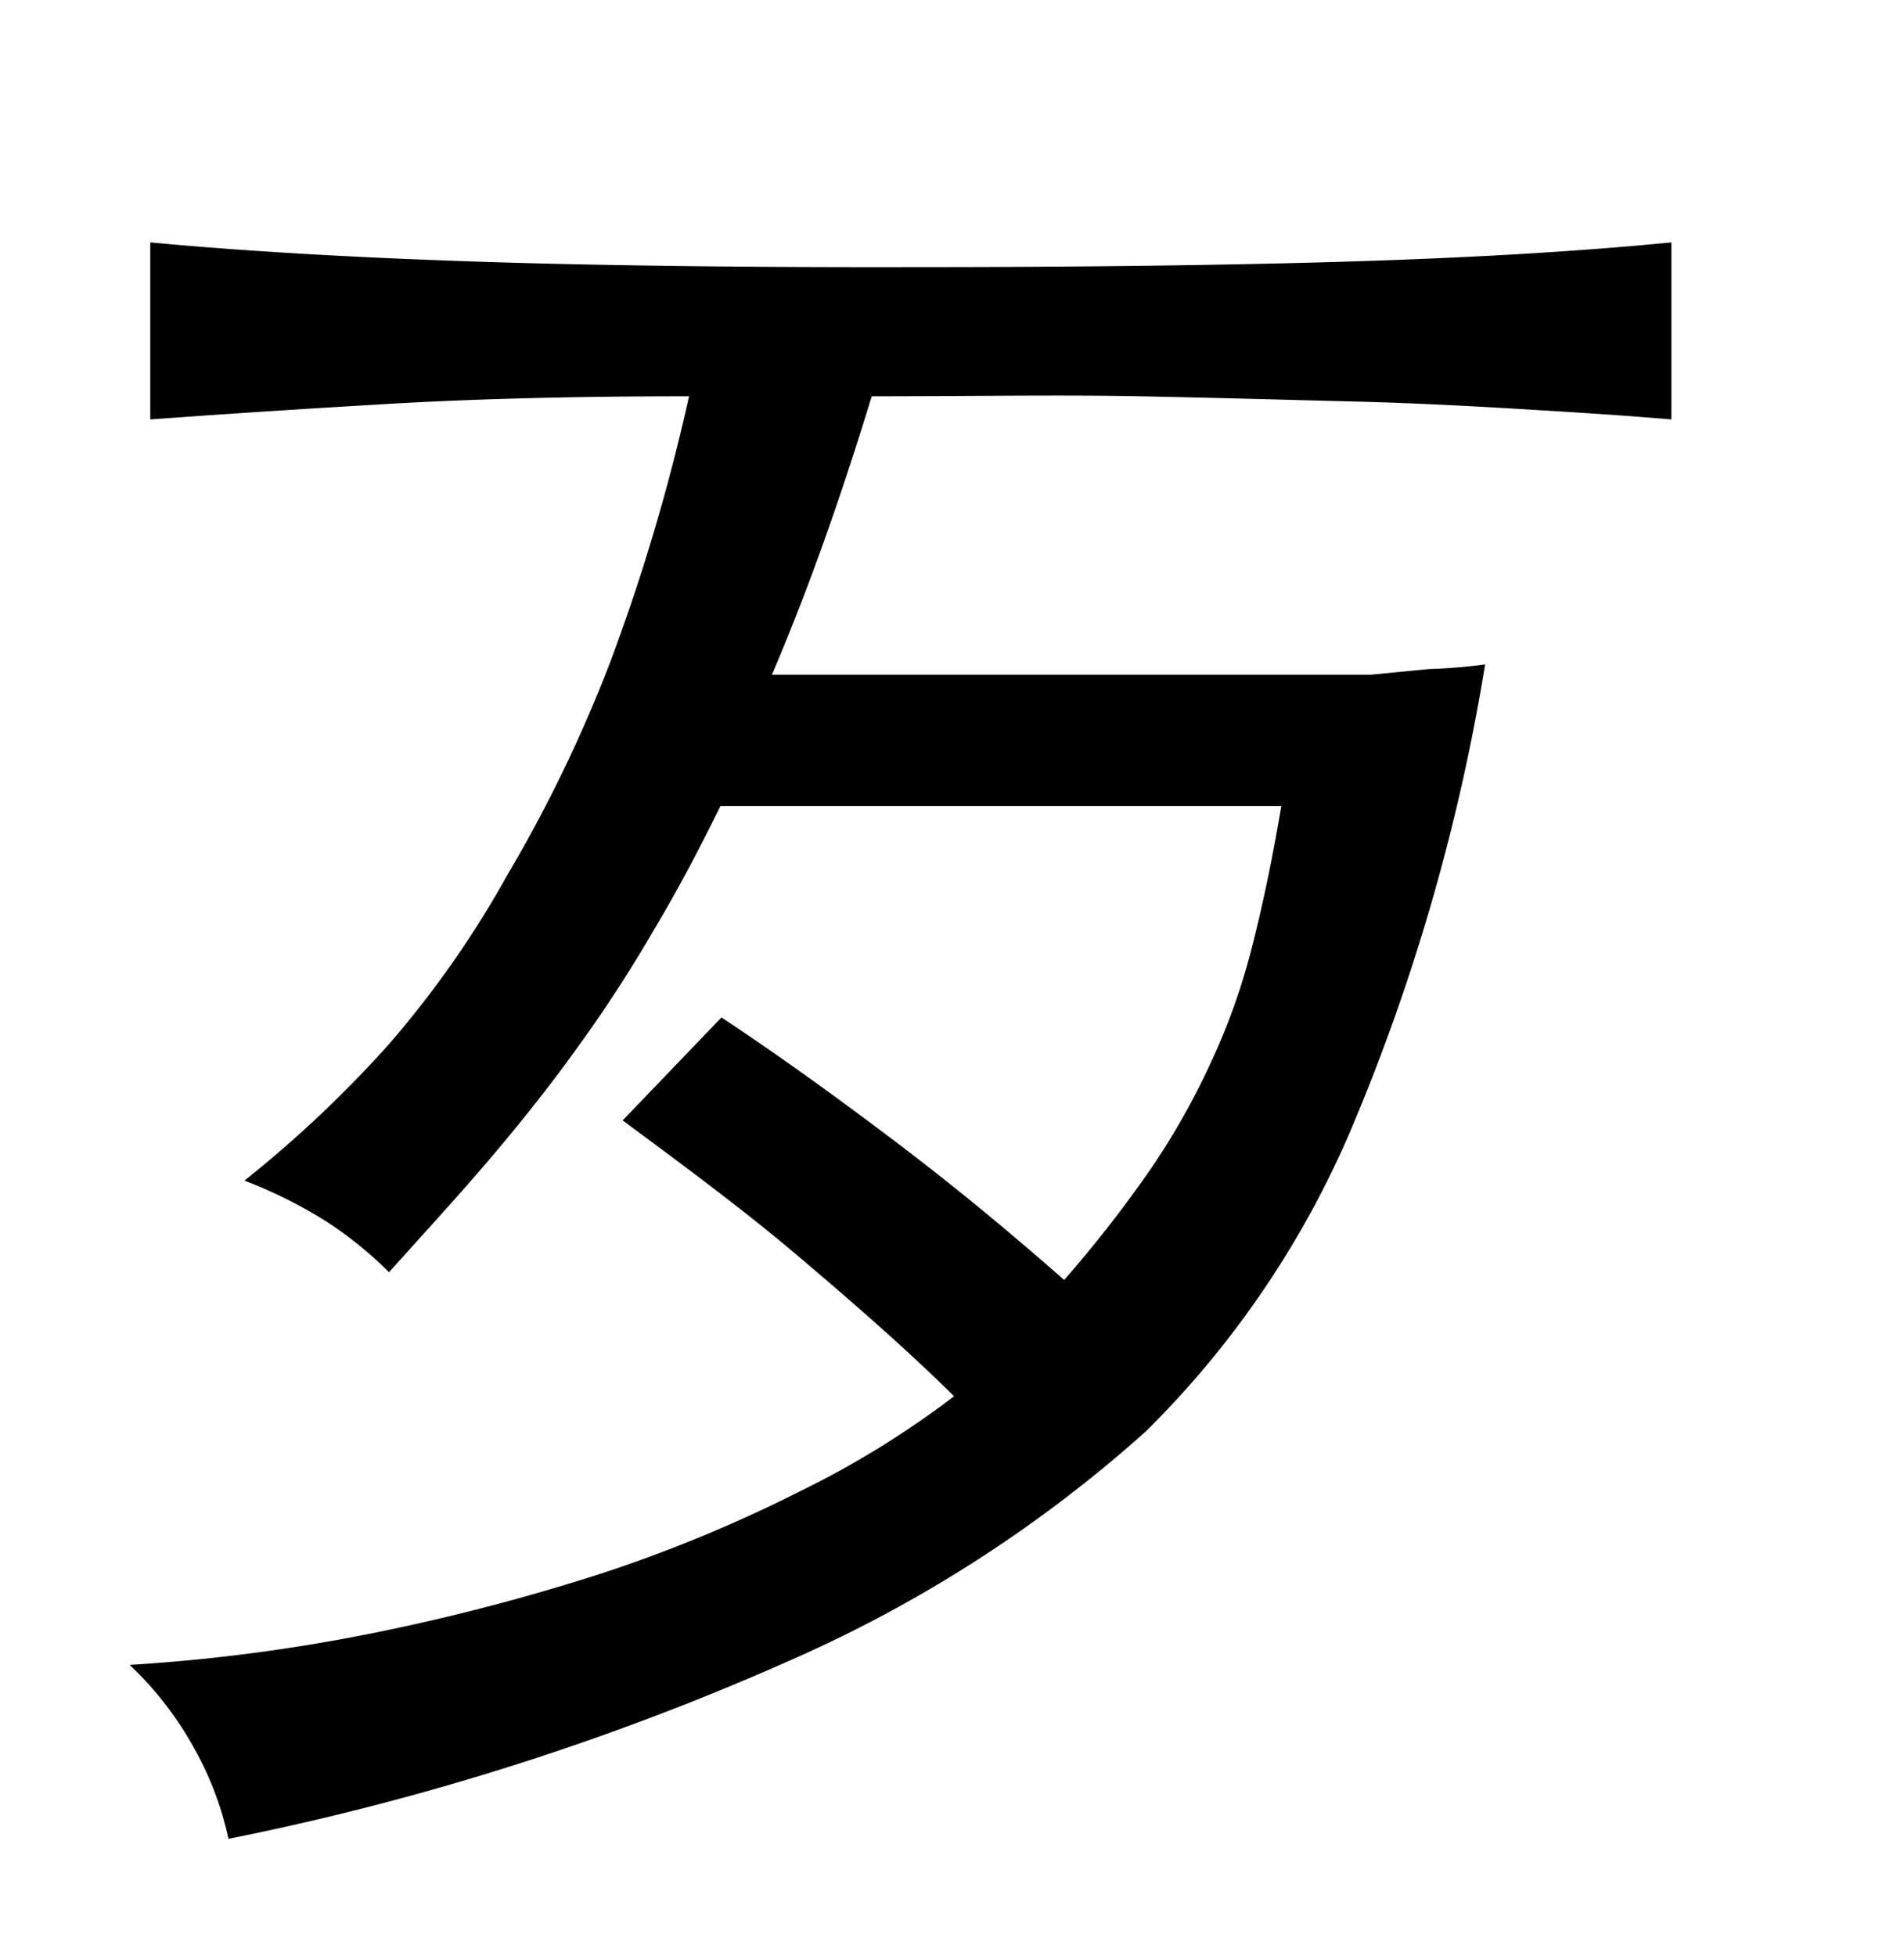 <svg xmlns="http://www.w3.org/2000/svg" viewBox="0 0 37 38"><title>radical</title><g id="radical-78" data-name="Layer 2"><path d="M20.68,24.87a24.2,24.2,0,0,0,1.65-2.11,14.15,14.15,0,0,0,1.18-2.07,12.66,12.66,0,0,0,.82-2.29c.21-.82.4-1.73.57-2.74H14c-.42.86-.85,1.67-1.3,2.42a26.28,26.28,0,0,1-1.44,2.22c-.52.73-1.09,1.45-1.7,2.17s-1.3,1.47-2,2.25a7.56,7.56,0,0,0-1.24-1,9.12,9.12,0,0,0-1.57-.78,23,23,0,0,0,2.79-2.63A19.39,19.39,0,0,0,9.86,17a27.47,27.47,0,0,0,2-4.14A38.5,38.5,0,0,0,13.39,7.7q-3.33,0-5.88.15t-4.59.3V4.71q2.67.25,6.25.37t8.59.11q4.95,0,8.51-.11t6.21-.37V8.15c-.93-.08-1.9-.14-2.9-.2s-2.11-.12-3.33-.15-2.59-.07-4.11-.1-3.25,0-5.2,0Q16,10.78,15,13.11H25.36c.46,0,.88,0,1.28,0L27.77,13a10.44,10.44,0,0,0,1.09-.09,39.45,39.45,0,0,1-2.59,9,18.39,18.39,0,0,1-4,5.9,26,26,0,0,1-6.73,4.37,52.06,52.06,0,0,1-11.1,3.55A6.32,6.32,0,0,0,3.79,34a6.64,6.64,0,0,0-1.27-1.65,34.68,34.68,0,0,0,4.79-.63,40.61,40.61,0,0,0,4.42-1.16,27.77,27.77,0,0,0,3.81-1.58,17.8,17.8,0,0,0,3-1.85c-.94-.93-2-1.85-3.05-2.74s-2.23-1.76-3.39-2.62l1.92-2c1.12.74,2.24,1.55,3.39,2.42S19.62,23.94,20.68,24.87Z"/></g></svg>